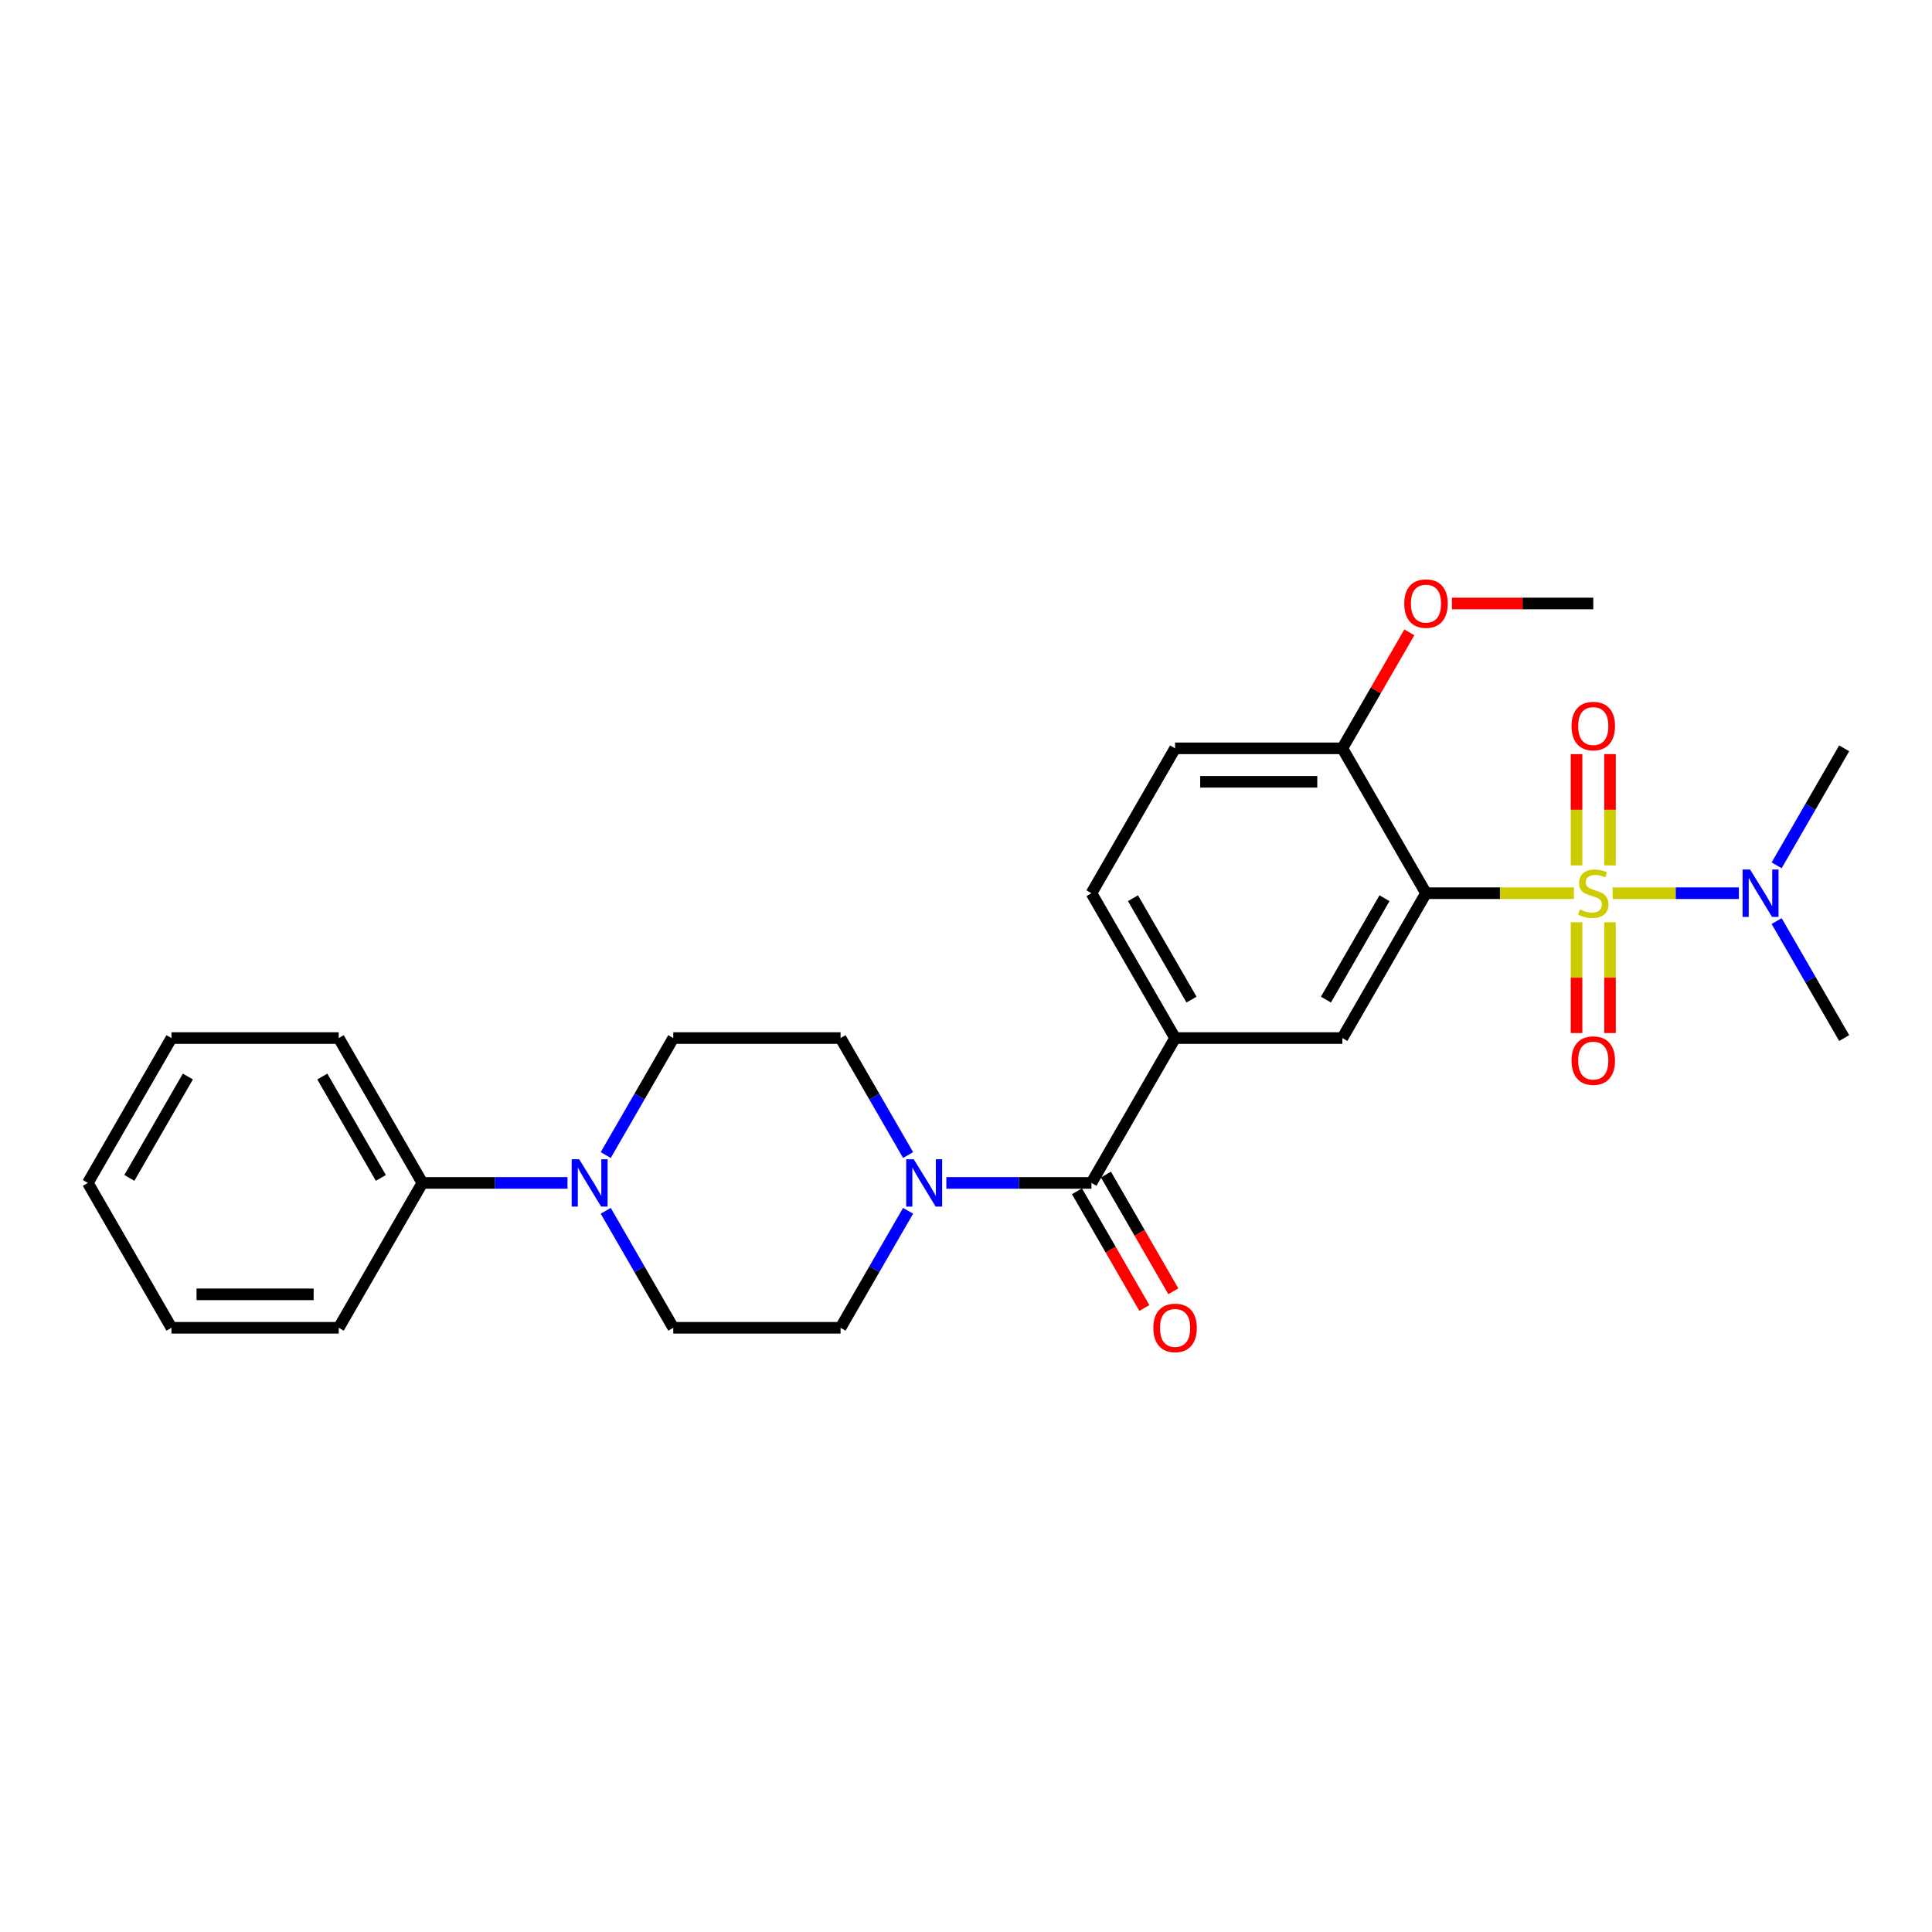 <?xml version='1.0' encoding='iso-8859-1'?>
<svg version='1.1' baseProfile='full'
              xmlns='http://www.w3.org/2000/svg'
                      xmlns:rdkit='http://www.rdkit.org/xml'
                      xmlns:xlink='http://www.w3.org/1999/xlink'
                  xml:space='preserve'
width='1000px' height='1000px' viewBox='0 0 1000 1000'>
<!-- END OF HEADER -->
<rect style='opacity:1.0;fill:#FFFFFF;stroke:none' width='1000' height='1000' x='0' y='0'> </rect>
<path class='bond-0' d='M 814.649,462.319 L 776.372,462.319' style='fill:none;fill-rule:evenodd;stroke:#CCCC00;stroke-width:6px;stroke-linecap:butt;stroke-linejoin:miter;stroke-opacity:1' />
<path class='bond-0' d='M 776.372,462.319 L 738.095,462.319' style='fill:none;fill-rule:evenodd;stroke:#000000;stroke-width:6px;stroke-linecap:butt;stroke-linejoin:miter;stroke-opacity:1' />
<path class='bond-6' d='M 834.701,462.319 L 867.372,462.319' style='fill:none;fill-rule:evenodd;stroke:#CCCC00;stroke-width:6px;stroke-linecap:butt;stroke-linejoin:miter;stroke-opacity:1' />
<path class='bond-6' d='M 867.372,462.319 L 900.043,462.319' style='fill:none;fill-rule:evenodd;stroke:#0000FF;stroke-width:6px;stroke-linecap:butt;stroke-linejoin:miter;stroke-opacity:1' />
<path class='bond-7' d='M 816.017,477.367 L 816.017,506.04' style='fill:none;fill-rule:evenodd;stroke:#CCCC00;stroke-width:6px;stroke-linecap:butt;stroke-linejoin:miter;stroke-opacity:1' />
<path class='bond-7' d='M 816.017,506.04 L 816.017,534.713' style='fill:none;fill-rule:evenodd;stroke:#FF0000;stroke-width:6px;stroke-linecap:butt;stroke-linejoin:miter;stroke-opacity:1' />
<path class='bond-7' d='M 833.333,477.367 L 833.333,506.04' style='fill:none;fill-rule:evenodd;stroke:#CCCC00;stroke-width:6px;stroke-linecap:butt;stroke-linejoin:miter;stroke-opacity:1' />
<path class='bond-7' d='M 833.333,506.04 L 833.333,534.713' style='fill:none;fill-rule:evenodd;stroke:#FF0000;stroke-width:6px;stroke-linecap:butt;stroke-linejoin:miter;stroke-opacity:1' />
<path class='bond-8' d='M 833.333,447.93 L 833.333,419.126' style='fill:none;fill-rule:evenodd;stroke:#CCCC00;stroke-width:6px;stroke-linecap:butt;stroke-linejoin:miter;stroke-opacity:1' />
<path class='bond-8' d='M 833.333,419.126 L 833.333,390.323' style='fill:none;fill-rule:evenodd;stroke:#FF0000;stroke-width:6px;stroke-linecap:butt;stroke-linejoin:miter;stroke-opacity:1' />
<path class='bond-8' d='M 816.017,447.93 L 816.017,419.126' style='fill:none;fill-rule:evenodd;stroke:#CCCC00;stroke-width:6px;stroke-linecap:butt;stroke-linejoin:miter;stroke-opacity:1' />
<path class='bond-8' d='M 816.017,419.126 L 816.017,390.323' style='fill:none;fill-rule:evenodd;stroke:#FF0000;stroke-width:6px;stroke-linecap:butt;stroke-linejoin:miter;stroke-opacity:1' />
<path class='bond-3' d='M 738.095,462.319 L 694.805,537.3' style='fill:none;fill-rule:evenodd;stroke:#000000;stroke-width:6px;stroke-linecap:butt;stroke-linejoin:miter;stroke-opacity:1' />
<path class='bond-3' d='M 716.606,464.908 L 686.303,517.395' style='fill:none;fill-rule:evenodd;stroke:#000000;stroke-width:6px;stroke-linecap:butt;stroke-linejoin:miter;stroke-opacity:1' />
<path class='bond-9' d='M 738.095,462.319 L 694.805,387.339' style='fill:none;fill-rule:evenodd;stroke:#000000;stroke-width:6px;stroke-linecap:butt;stroke-linejoin:miter;stroke-opacity:1' />
<path class='bond-1' d='M 564.935,612.28 L 608.225,537.3' style='fill:none;fill-rule:evenodd;stroke:#000000;stroke-width:6px;stroke-linecap:butt;stroke-linejoin:miter;stroke-opacity:1' />
<path class='bond-2' d='M 564.935,612.28 L 527.377,612.28' style='fill:none;fill-rule:evenodd;stroke:#000000;stroke-width:6px;stroke-linecap:butt;stroke-linejoin:miter;stroke-opacity:1' />
<path class='bond-2' d='M 527.377,612.28 L 489.818,612.28' style='fill:none;fill-rule:evenodd;stroke:#0000FF;stroke-width:6px;stroke-linecap:butt;stroke-linejoin:miter;stroke-opacity:1' />
<path class='bond-14' d='M 557.437,616.609 L 574.878,646.818' style='fill:none;fill-rule:evenodd;stroke:#000000;stroke-width:6px;stroke-linecap:butt;stroke-linejoin:miter;stroke-opacity:1' />
<path class='bond-14' d='M 574.878,646.818 L 592.319,677.027' style='fill:none;fill-rule:evenodd;stroke:#FF0000;stroke-width:6px;stroke-linecap:butt;stroke-linejoin:miter;stroke-opacity:1' />
<path class='bond-14' d='M 572.433,607.951 L 589.874,638.16' style='fill:none;fill-rule:evenodd;stroke:#000000;stroke-width:6px;stroke-linecap:butt;stroke-linejoin:miter;stroke-opacity:1' />
<path class='bond-14' d='M 589.874,638.16 L 607.315,668.369' style='fill:none;fill-rule:evenodd;stroke:#FF0000;stroke-width:6px;stroke-linecap:butt;stroke-linejoin:miter;stroke-opacity:1' />
<path class='bond-10' d='M 470.027,597.856 L 452.546,567.578' style='fill:none;fill-rule:evenodd;stroke:#0000FF;stroke-width:6px;stroke-linecap:butt;stroke-linejoin:miter;stroke-opacity:1' />
<path class='bond-10' d='M 452.546,567.578 L 435.065,537.3' style='fill:none;fill-rule:evenodd;stroke:#000000;stroke-width:6px;stroke-linecap:butt;stroke-linejoin:miter;stroke-opacity:1' />
<path class='bond-11' d='M 470.027,626.705 L 452.546,656.983' style='fill:none;fill-rule:evenodd;stroke:#0000FF;stroke-width:6px;stroke-linecap:butt;stroke-linejoin:miter;stroke-opacity:1' />
<path class='bond-11' d='M 452.546,656.983 L 435.065,687.261' style='fill:none;fill-rule:evenodd;stroke:#000000;stroke-width:6px;stroke-linecap:butt;stroke-linejoin:miter;stroke-opacity:1' />
<path class='bond-4' d='M 694.805,537.3 L 608.225,537.3' style='fill:none;fill-rule:evenodd;stroke:#000000;stroke-width:6px;stroke-linecap:butt;stroke-linejoin:miter;stroke-opacity:1' />
<path class='bond-27' d='M 608.225,537.3 L 564.935,462.319' style='fill:none;fill-rule:evenodd;stroke:#000000;stroke-width:6px;stroke-linecap:butt;stroke-linejoin:miter;stroke-opacity:1' />
<path class='bond-27' d='M 616.728,517.395 L 586.425,464.908' style='fill:none;fill-rule:evenodd;stroke:#000000;stroke-width:6px;stroke-linecap:butt;stroke-linejoin:miter;stroke-opacity:1' />
<path class='bond-5' d='M 313.523,626.705 L 331.004,656.983' style='fill:none;fill-rule:evenodd;stroke:#0000FF;stroke-width:6px;stroke-linecap:butt;stroke-linejoin:miter;stroke-opacity:1' />
<path class='bond-5' d='M 331.004,656.983 L 348.485,687.261' style='fill:none;fill-rule:evenodd;stroke:#000000;stroke-width:6px;stroke-linecap:butt;stroke-linejoin:miter;stroke-opacity:1' />
<path class='bond-15' d='M 293.732,612.28 L 256.173,612.28' style='fill:none;fill-rule:evenodd;stroke:#0000FF;stroke-width:6px;stroke-linecap:butt;stroke-linejoin:miter;stroke-opacity:1' />
<path class='bond-15' d='M 256.173,612.28 L 218.615,612.28' style='fill:none;fill-rule:evenodd;stroke:#000000;stroke-width:6px;stroke-linecap:butt;stroke-linejoin:miter;stroke-opacity:1' />
<path class='bond-28' d='M 313.523,597.856 L 331.004,567.578' style='fill:none;fill-rule:evenodd;stroke:#0000FF;stroke-width:6px;stroke-linecap:butt;stroke-linejoin:miter;stroke-opacity:1' />
<path class='bond-28' d='M 331.004,567.578 L 348.485,537.3' style='fill:none;fill-rule:evenodd;stroke:#000000;stroke-width:6px;stroke-linecap:butt;stroke-linejoin:miter;stroke-opacity:1' />
<path class='bond-19' d='M 919.583,476.743 L 937.064,507.022' style='fill:none;fill-rule:evenodd;stroke:#0000FF;stroke-width:6px;stroke-linecap:butt;stroke-linejoin:miter;stroke-opacity:1' />
<path class='bond-19' d='M 937.064,507.022 L 954.545,537.3' style='fill:none;fill-rule:evenodd;stroke:#000000;stroke-width:6px;stroke-linecap:butt;stroke-linejoin:miter;stroke-opacity:1' />
<path class='bond-20' d='M 919.583,447.895 L 937.064,417.617' style='fill:none;fill-rule:evenodd;stroke:#0000FF;stroke-width:6px;stroke-linecap:butt;stroke-linejoin:miter;stroke-opacity:1' />
<path class='bond-20' d='M 937.064,417.617 L 954.545,387.339' style='fill:none;fill-rule:evenodd;stroke:#000000;stroke-width:6px;stroke-linecap:butt;stroke-linejoin:miter;stroke-opacity:1' />
<path class='bond-17' d='M 694.805,387.339 L 608.225,387.339' style='fill:none;fill-rule:evenodd;stroke:#000000;stroke-width:6px;stroke-linecap:butt;stroke-linejoin:miter;stroke-opacity:1' />
<path class='bond-17' d='M 681.818,404.655 L 621.212,404.655' style='fill:none;fill-rule:evenodd;stroke:#000000;stroke-width:6px;stroke-linecap:butt;stroke-linejoin:miter;stroke-opacity:1' />
<path class='bond-18' d='M 694.805,387.339 L 712.136,357.32' style='fill:none;fill-rule:evenodd;stroke:#000000;stroke-width:6px;stroke-linecap:butt;stroke-linejoin:miter;stroke-opacity:1' />
<path class='bond-18' d='M 712.136,357.32 L 729.467,327.302' style='fill:none;fill-rule:evenodd;stroke:#FF0000;stroke-width:6px;stroke-linecap:butt;stroke-linejoin:miter;stroke-opacity:1' />
<path class='bond-12' d='M 435.065,537.3 L 348.485,537.3' style='fill:none;fill-rule:evenodd;stroke:#000000;stroke-width:6px;stroke-linecap:butt;stroke-linejoin:miter;stroke-opacity:1' />
<path class='bond-13' d='M 435.065,687.261 L 348.485,687.261' style='fill:none;fill-rule:evenodd;stroke:#000000;stroke-width:6px;stroke-linecap:butt;stroke-linejoin:miter;stroke-opacity:1' />
<path class='bond-21' d='M 218.615,612.28 L 175.325,537.3' style='fill:none;fill-rule:evenodd;stroke:#000000;stroke-width:6px;stroke-linecap:butt;stroke-linejoin:miter;stroke-opacity:1' />
<path class='bond-21' d='M 197.125,609.691 L 166.822,557.205' style='fill:none;fill-rule:evenodd;stroke:#000000;stroke-width:6px;stroke-linecap:butt;stroke-linejoin:miter;stroke-opacity:1' />
<path class='bond-22' d='M 218.615,612.28 L 175.325,687.261' style='fill:none;fill-rule:evenodd;stroke:#000000;stroke-width:6px;stroke-linecap:butt;stroke-linejoin:miter;stroke-opacity:1' />
<path class='bond-16' d='M 564.935,462.319 L 608.225,387.339' style='fill:none;fill-rule:evenodd;stroke:#000000;stroke-width:6px;stroke-linecap:butt;stroke-linejoin:miter;stroke-opacity:1' />
<path class='bond-23' d='M 751.515,312.358 L 788.095,312.358' style='fill:none;fill-rule:evenodd;stroke:#FF0000;stroke-width:6px;stroke-linecap:butt;stroke-linejoin:miter;stroke-opacity:1' />
<path class='bond-23' d='M 788.095,312.358 L 824.675,312.358' style='fill:none;fill-rule:evenodd;stroke:#000000;stroke-width:6px;stroke-linecap:butt;stroke-linejoin:miter;stroke-opacity:1' />
<path class='bond-25' d='M 175.325,537.3 L 88.745,537.3' style='fill:none;fill-rule:evenodd;stroke:#000000;stroke-width:6px;stroke-linecap:butt;stroke-linejoin:miter;stroke-opacity:1' />
<path class='bond-24' d='M 175.325,687.261 L 88.745,687.261' style='fill:none;fill-rule:evenodd;stroke:#000000;stroke-width:6px;stroke-linecap:butt;stroke-linejoin:miter;stroke-opacity:1' />
<path class='bond-24' d='M 162.338,669.945 L 101.732,669.945' style='fill:none;fill-rule:evenodd;stroke:#000000;stroke-width:6px;stroke-linecap:butt;stroke-linejoin:miter;stroke-opacity:1' />
<path class='bond-26' d='M 88.745,687.261 L 45.455,612.28' style='fill:none;fill-rule:evenodd;stroke:#000000;stroke-width:6px;stroke-linecap:butt;stroke-linejoin:miter;stroke-opacity:1' />
<path class='bond-29' d='M 88.745,537.3 L 45.455,612.28' style='fill:none;fill-rule:evenodd;stroke:#000000;stroke-width:6px;stroke-linecap:butt;stroke-linejoin:miter;stroke-opacity:1' />
<path class='bond-29' d='M 97.247,557.205 L 66.944,609.691' style='fill:none;fill-rule:evenodd;stroke:#000000;stroke-width:6px;stroke-linecap:butt;stroke-linejoin:miter;stroke-opacity:1' />
<path  class='atom-0' d='M 817.749 470.735
Q 818.026 470.839, 819.169 471.324
Q 820.312 471.808, 821.558 472.12
Q 822.84 472.397, 824.087 472.397
Q 826.407 472.397, 827.758 471.289
Q 829.108 470.146, 829.108 468.172
Q 829.108 466.821, 828.416 465.99
Q 827.758 465.159, 826.719 464.709
Q 825.68 464.259, 823.948 463.739
Q 821.766 463.081, 820.45 462.458
Q 819.169 461.834, 818.234 460.518
Q 817.333 459.202, 817.333 456.986
Q 817.333 453.904, 819.411 451.999
Q 821.524 450.094, 825.68 450.094
Q 828.519 450.094, 831.74 451.445
L 830.944 454.111
Q 828 452.899, 825.784 452.899
Q 823.394 452.899, 822.078 453.904
Q 820.762 454.873, 820.797 456.57
Q 820.797 457.886, 821.455 458.683
Q 822.147 459.479, 823.117 459.93
Q 824.121 460.38, 825.784 460.899
Q 828 461.592, 829.316 462.285
Q 830.632 462.977, 831.567 464.397
Q 832.537 465.782, 832.537 468.172
Q 832.537 471.566, 830.251 473.401
Q 828 475.202, 824.225 475.202
Q 822.043 475.202, 820.381 474.718
Q 818.753 474.267, 816.814 473.471
L 817.749 470.735
' fill='#CCCC00'/>
<path  class='atom-3' d='M 472.935 600.021
L 480.97 613.008
Q 481.766 614.289, 483.048 616.609
Q 484.329 618.93, 484.398 619.068
L 484.398 600.021
L 487.654 600.021
L 487.654 624.54
L 484.294 624.54
L 475.671 610.341
Q 474.667 608.679, 473.593 606.774
Q 472.554 604.869, 472.242 604.28
L 472.242 624.54
L 469.056 624.54
L 469.056 600.021
L 472.935 600.021
' fill='#0000FF'/>
<path  class='atom-6' d='M 299.775 600.021
L 307.81 613.008
Q 308.606 614.289, 309.887 616.609
Q 311.169 618.93, 311.238 619.068
L 311.238 600.021
L 314.494 600.021
L 314.494 624.54
L 311.134 624.54
L 302.511 610.341
Q 301.506 608.679, 300.433 606.774
Q 299.394 604.869, 299.082 604.28
L 299.082 624.54
L 295.896 624.54
L 295.896 600.021
L 299.775 600.021
' fill='#0000FF'/>
<path  class='atom-7' d='M 905.835 450.06
L 913.87 463.047
Q 914.667 464.328, 915.948 466.648
Q 917.229 468.969, 917.299 469.107
L 917.299 450.06
L 920.554 450.06
L 920.554 474.579
L 917.195 474.579
L 908.571 460.38
Q 907.567 458.718, 906.494 456.813
Q 905.455 454.908, 905.143 454.319
L 905.143 474.579
L 901.957 474.579
L 901.957 450.06
L 905.835 450.06
' fill='#0000FF'/>
<path  class='atom-8' d='M 813.42 548.969
Q 813.42 543.081, 816.329 539.791
Q 819.238 536.501, 824.675 536.501
Q 830.113 536.501, 833.022 539.791
Q 835.931 543.081, 835.931 548.969
Q 835.931 554.925, 832.987 558.319
Q 830.043 561.679, 824.675 561.679
Q 819.273 561.679, 816.329 558.319
Q 813.42 554.96, 813.42 548.969
M 824.675 558.908
Q 828.416 558.908, 830.424 556.414
Q 832.468 553.886, 832.468 548.969
Q 832.468 544.155, 830.424 541.731
Q 828.416 539.272, 824.675 539.272
Q 820.935 539.272, 818.892 541.696
Q 816.883 544.12, 816.883 548.969
Q 816.883 553.921, 818.892 556.414
Q 820.935 558.908, 824.675 558.908
' fill='#FF0000'/>
<path  class='atom-9' d='M 813.42 375.808
Q 813.42 369.921, 816.329 366.631
Q 819.238 363.341, 824.675 363.341
Q 830.113 363.341, 833.022 366.631
Q 835.931 369.921, 835.931 375.808
Q 835.931 381.765, 832.987 385.159
Q 830.043 388.518, 824.675 388.518
Q 819.273 388.518, 816.329 385.159
Q 813.42 381.8, 813.42 375.808
M 824.675 385.748
Q 828.416 385.748, 830.424 383.254
Q 832.468 380.726, 832.468 375.808
Q 832.468 370.995, 830.424 368.57
Q 828.416 366.111, 824.675 366.111
Q 820.935 366.111, 818.892 368.536
Q 816.883 370.96, 816.883 375.808
Q 816.883 380.761, 818.892 383.254
Q 820.935 385.748, 824.675 385.748
' fill='#FF0000'/>
<path  class='atom-15' d='M 596.97 687.33
Q 596.97 681.443, 599.879 678.153
Q 602.788 674.863, 608.225 674.863
Q 613.662 674.863, 616.571 678.153
Q 619.481 681.443, 619.481 687.33
Q 619.481 693.287, 616.537 696.681
Q 613.593 700.04, 608.225 700.04
Q 602.823 700.04, 599.879 696.681
Q 596.97 693.322, 596.97 687.33
M 608.225 697.27
Q 611.965 697.27, 613.974 694.776
Q 616.017 692.248, 616.017 687.33
Q 616.017 682.516, 613.974 680.092
Q 611.965 677.633, 608.225 677.633
Q 604.485 677.633, 602.442 680.057
Q 600.433 682.482, 600.433 687.33
Q 600.433 692.283, 602.442 694.776
Q 604.485 697.27, 608.225 697.27
' fill='#FF0000'/>
<path  class='atom-19' d='M 726.84 312.427
Q 726.84 306.54, 729.749 303.25
Q 732.658 299.96, 738.095 299.96
Q 743.532 299.96, 746.442 303.25
Q 749.351 306.54, 749.351 312.427
Q 749.351 318.384, 746.407 321.778
Q 743.463 325.137, 738.095 325.137
Q 732.693 325.137, 729.749 321.778
Q 726.84 318.419, 726.84 312.427
M 738.095 322.367
Q 741.835 322.367, 743.844 319.873
Q 745.887 317.345, 745.887 312.427
Q 745.887 307.614, 743.844 305.189
Q 741.835 302.73, 738.095 302.73
Q 734.355 302.73, 732.312 305.155
Q 730.303 307.579, 730.303 312.427
Q 730.303 317.38, 732.312 319.873
Q 734.355 322.367, 738.095 322.367
' fill='#FF0000'/>
</svg>
